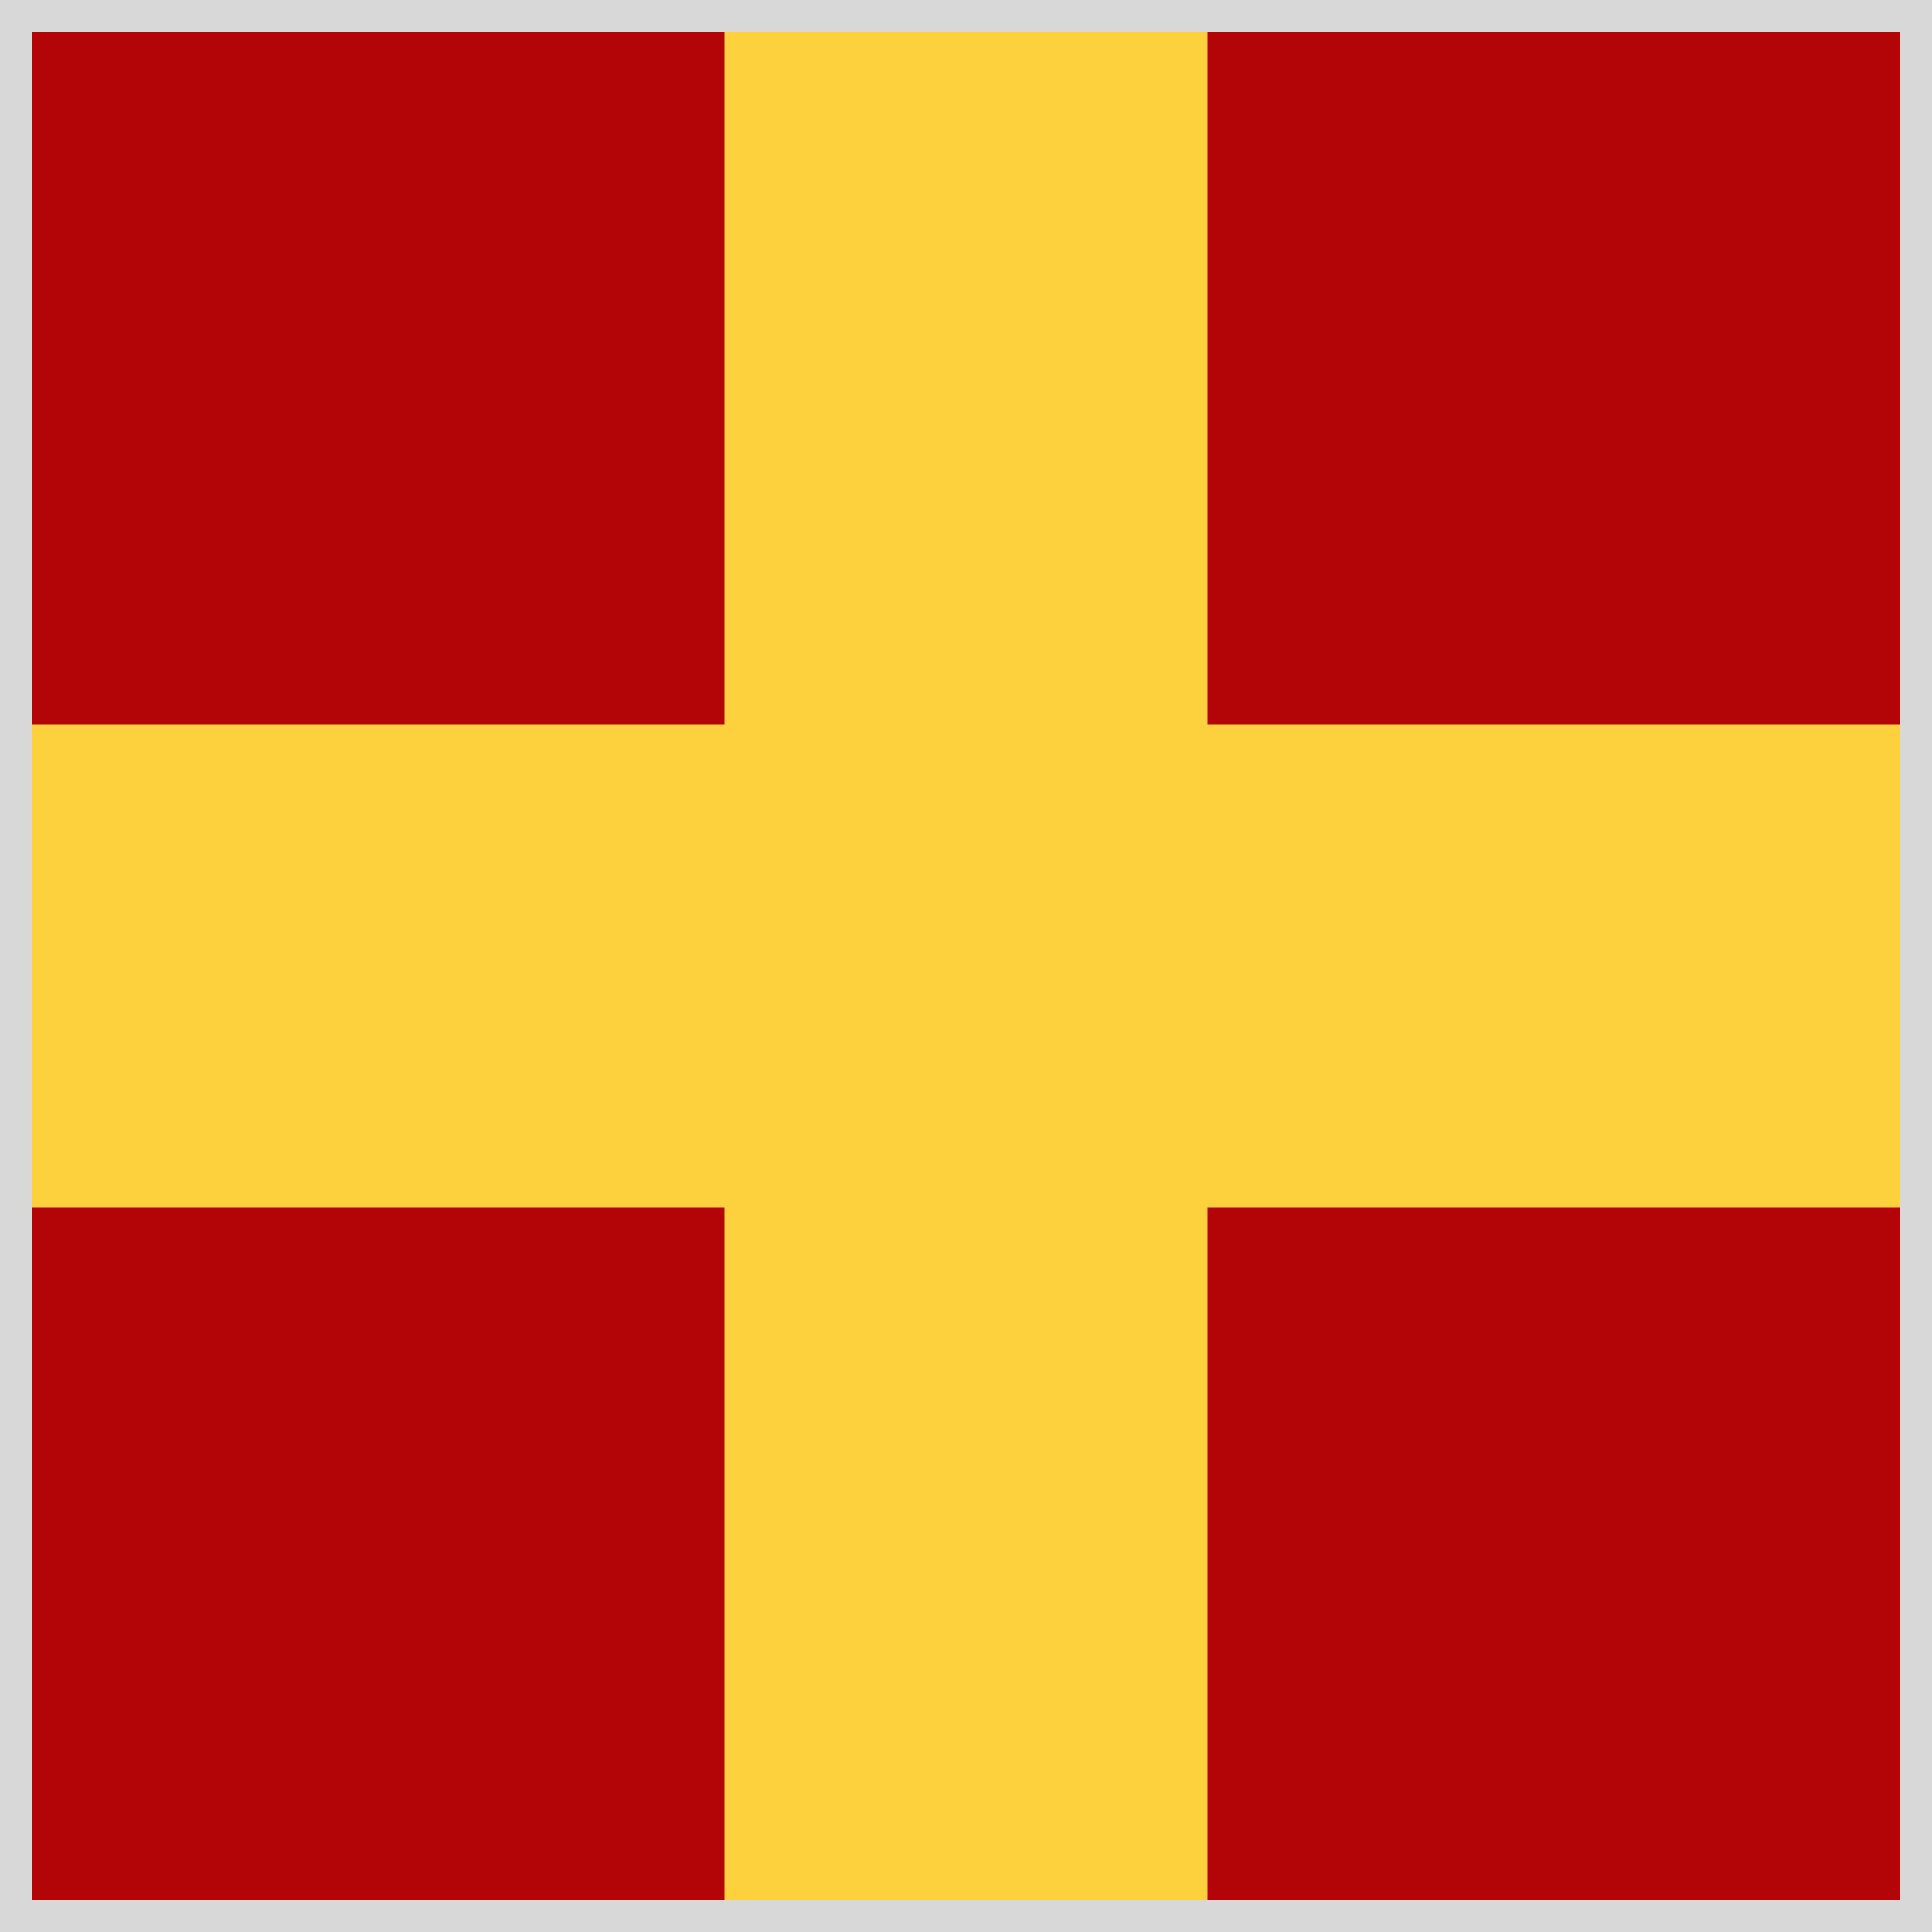<svg width="120" height="120" xmlns="http://www.w3.org/2000/svg">
  <rect fill="#b30507" width="120" height="120" x="0" y="0"/>
  <rect fill="#fdd13d" width="120" height="30" x="0" y="45"/>
  <rect fill="#fdd13d" width="30" height="120" x="45" y="0"/>
  <rect fill="none" stroke-width="2" stroke="#d8d8d8" width="118" height="118" x="1" y="1"/>
</svg>
